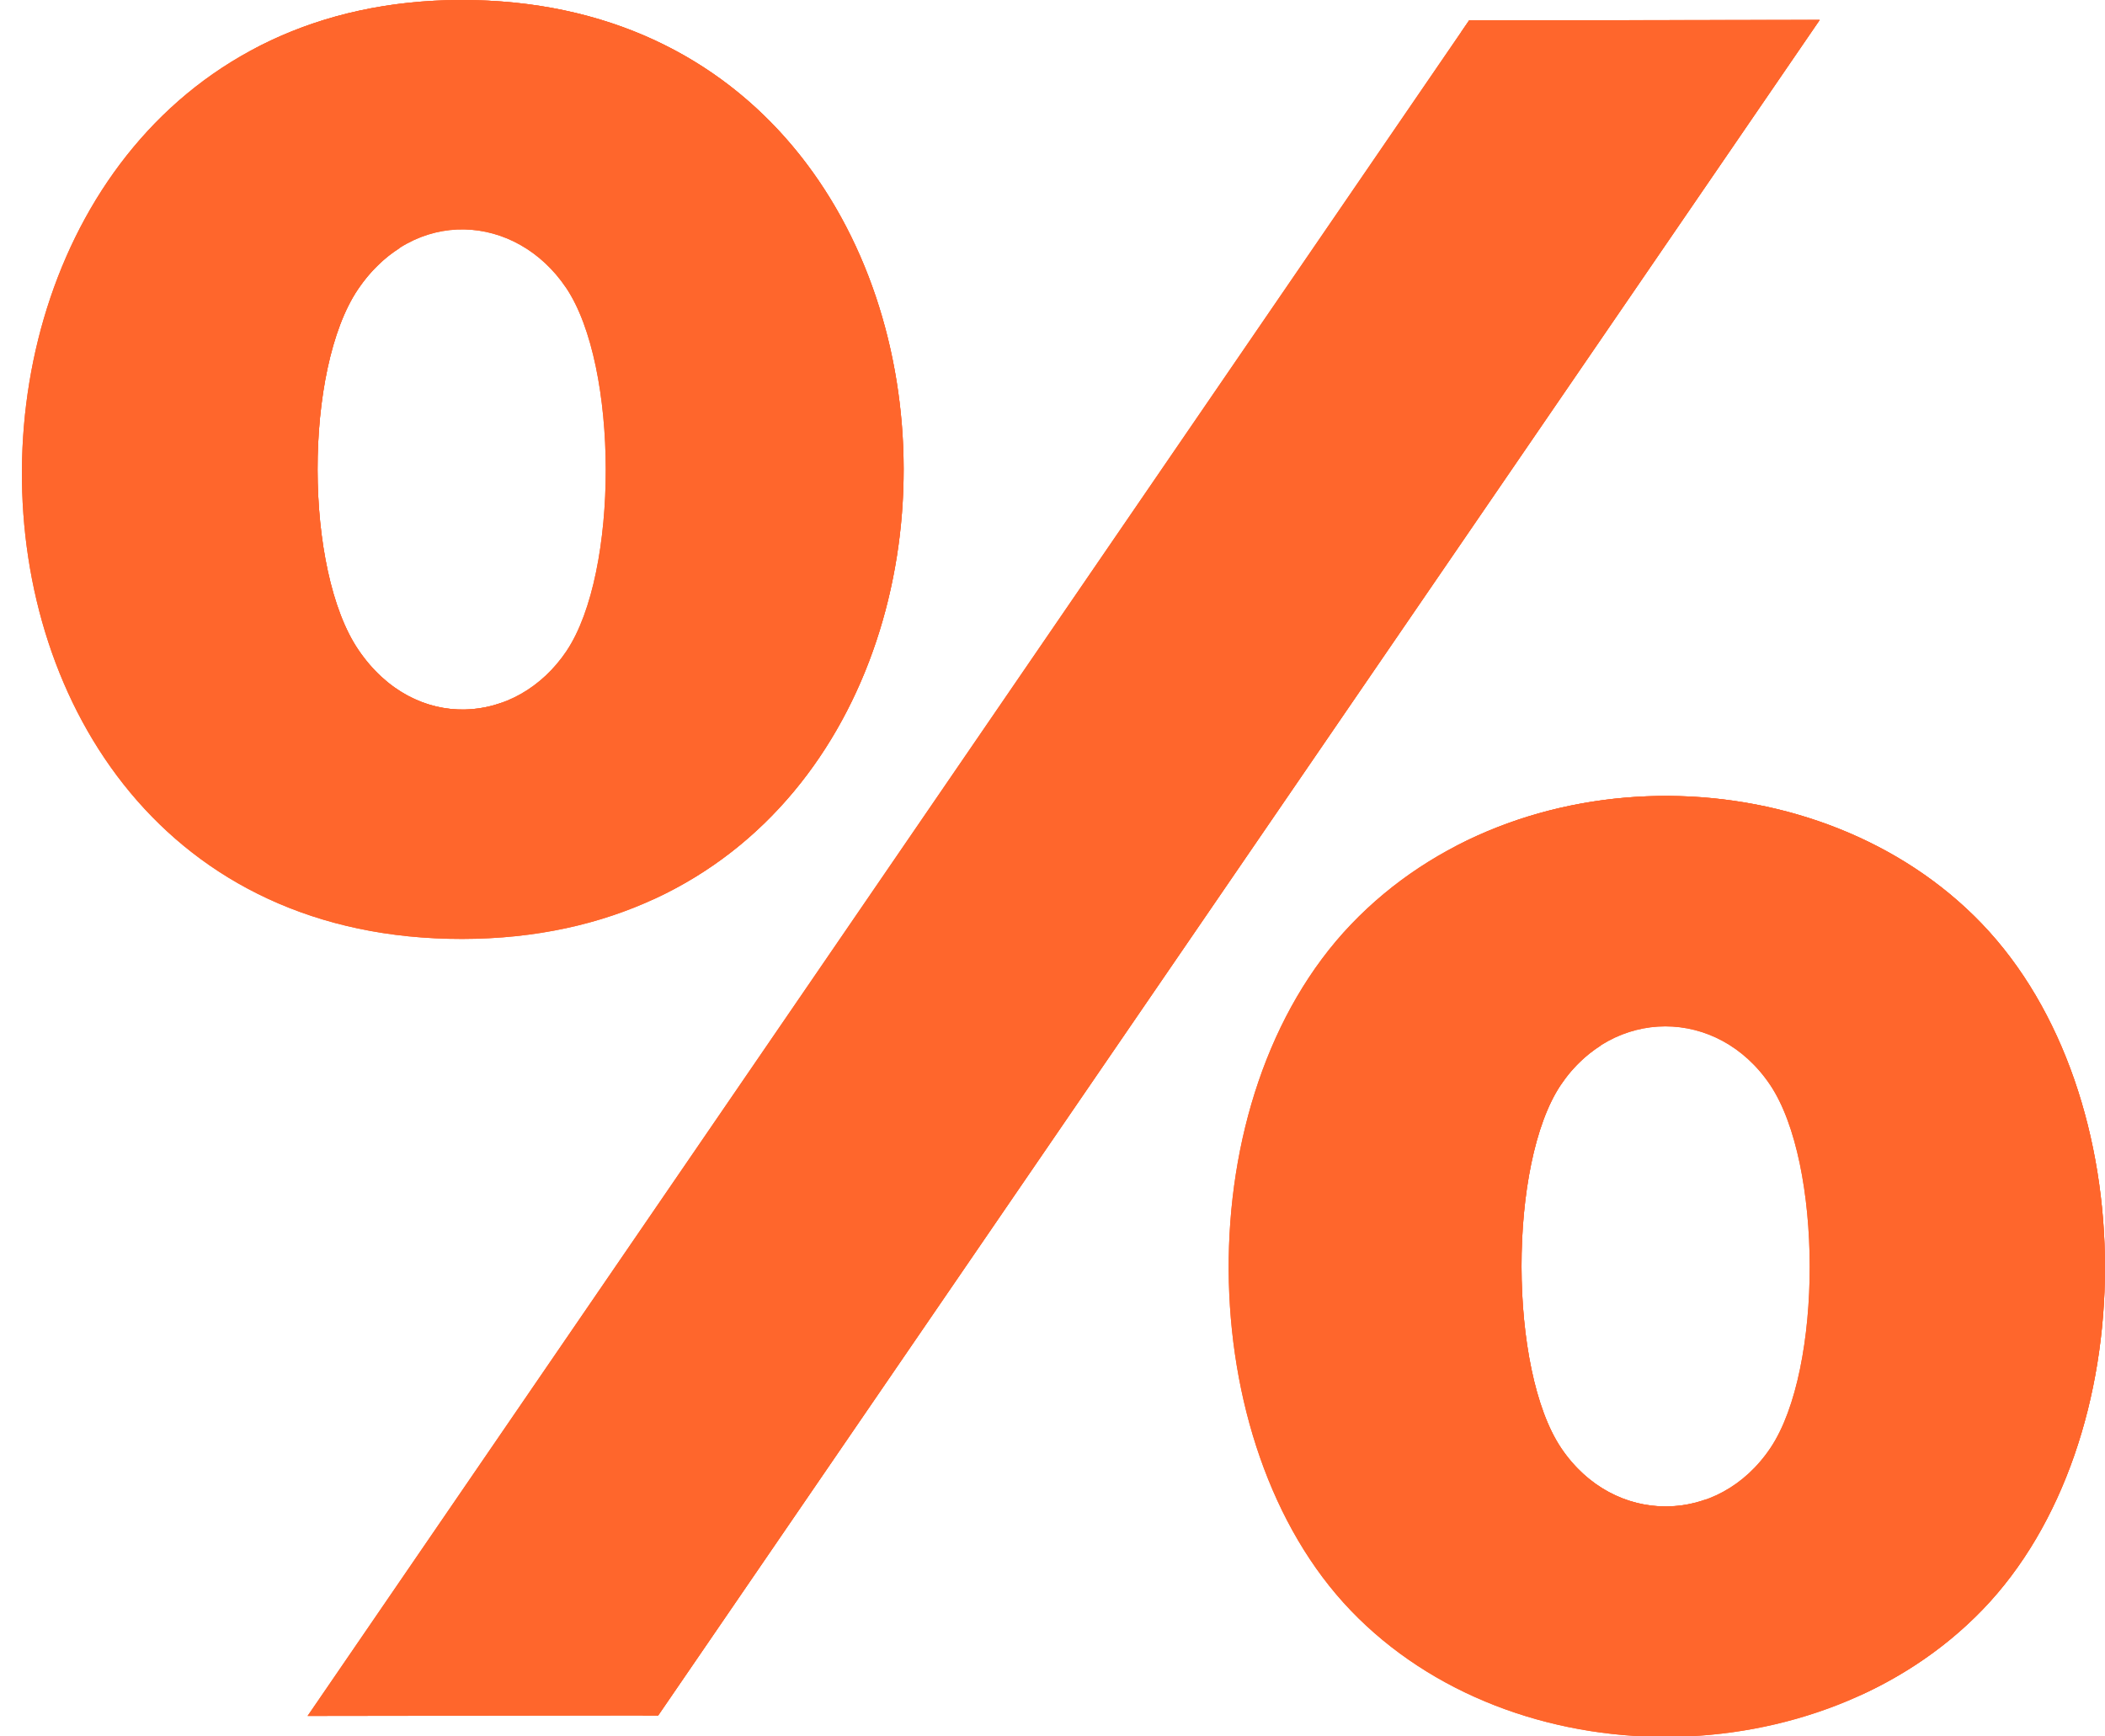 <svg width="354" height="292" viewBox="0 0 354 292" fill="none" xmlns="http://www.w3.org/2000/svg">
<g clip-path="url(#clip0_29501_10)">
<g style="mix-blend-mode:multiply">
<path d="M297.756 243.5C306.573 230.305 306.528 195.625 297.674 182.452C288.842 169.331 271.246 169.349 262.459 182.5C253.642 195.677 253.691 230.394 262.541 243.549C271.365 256.677 288.962 256.648 297.756 243.5ZM227.158 270.867C200.26 242.863 199.297 184.681 227.203 155.475C255.202 126.173 306.218 127.196 333.258 155.33C360.992 184.206 360.779 242.362 333.415 270.722C305.994 299.134 254.504 299.346 227.154 270.867H227.158ZM77.53 8.46085e-05C176.638 -0.133 176.854 157.789 77.747 157.923C-22.04 158.056 -19.891 0.134 77.53 8.46085e-05ZM247.06 3.431L306.024 3.349L110.686 288.527L51.722 288.609L247.06 3.431ZM95.287 109.465C104.1 96.262 104.055 61.59 95.205 48.413C86.787 35.907 69.669 34.639 60.195 48.662C51.11 62.12 51.147 95.877 60.277 109.306C69.754 123.269 86.877 122.03 95.291 109.465H95.287Z" fill="#FF662C"/>
</g>
<path d="M77.53 8.46085e-05C176.638 -0.133 176.854 157.789 77.747 157.923C-22.04 158.056 -19.891 0.134 77.53 8.46085e-05ZM247.06 3.431L306.024 3.349L110.686 288.527L51.722 288.609L247.06 3.431ZM95.287 109.465C104.1 96.262 104.055 61.59 95.205 48.413C86.787 35.907 69.669 34.639 60.195 48.662C51.11 62.12 51.147 95.877 60.277 109.306C69.754 123.269 86.877 122.03 95.291 109.465H95.287ZM227.158 270.87C200.26 242.866 199.297 184.685 227.203 155.479C255.202 126.177 306.218 127.2 333.258 155.334C360.992 184.21 360.779 242.366 333.415 270.726C305.994 299.138 254.504 299.349 227.154 270.87H227.158ZM297.756 243.504C306.573 230.309 306.528 195.629 297.674 182.456C288.842 169.334 271.246 169.353 262.459 182.504C253.642 195.681 253.691 230.398 262.541 243.552C271.365 256.681 288.962 256.651 297.756 243.504Z" fill="#FF662C"/>
<g style="mix-blend-mode:screen">
<path d="M77.531 8.68699e-05C63.938 0.019 52.207 3.115 42.342 8.419C51.353 4.313 61.766 1.955 73.598 1.94C158.762 1.825 170.904 118.429 109.738 151.318C175.299 121.396 164.475 -0.119 77.531 8.68699e-05ZM60.278 109.306C51.147 95.877 51.11 62.12 60.196 48.662C62.263 45.606 64.699 43.317 67.322 41.671C63.203 43.143 59.33 46.054 56.259 50.601C47.174 64.06 47.211 97.816 56.341 111.245C63.68 122.06 75.605 123.751 84.519 118.129C76.266 121.151 66.583 118.596 60.278 109.31V109.306ZM247.061 3.431L245.736 5.363L302.092 5.289L108.074 288.531H110.686L306.025 3.353L247.061 3.434V3.431ZM262.541 243.545C253.691 230.39 253.643 195.673 262.459 182.496C264.385 179.615 266.747 177.404 269.332 175.784C265.202 177.278 261.392 180.145 258.523 184.436C249.706 197.613 249.755 232.33 258.605 245.485C265.497 255.735 277.724 257.927 286.943 252.149C278.406 255.238 268.485 252.394 262.538 243.549L262.541 243.545ZM333.262 155.33C311.14 132.314 272.981 127.456 244.497 142.484C272.474 129.859 308.211 135.296 329.326 157.266C357.06 186.142 356.847 244.298 329.483 272.658C324.524 277.795 318.774 281.996 312.528 285.286C320.304 281.778 327.434 276.919 333.415 270.722C360.776 242.362 360.992 184.21 333.259 155.33H333.262Z" fill="#FF662C"/>
</g>
</g>
<defs>
<clipPath id="clip0_29501_10">
<rect width="354" height="292" fill="white"/>
</clipPath>
</defs>
</svg>
